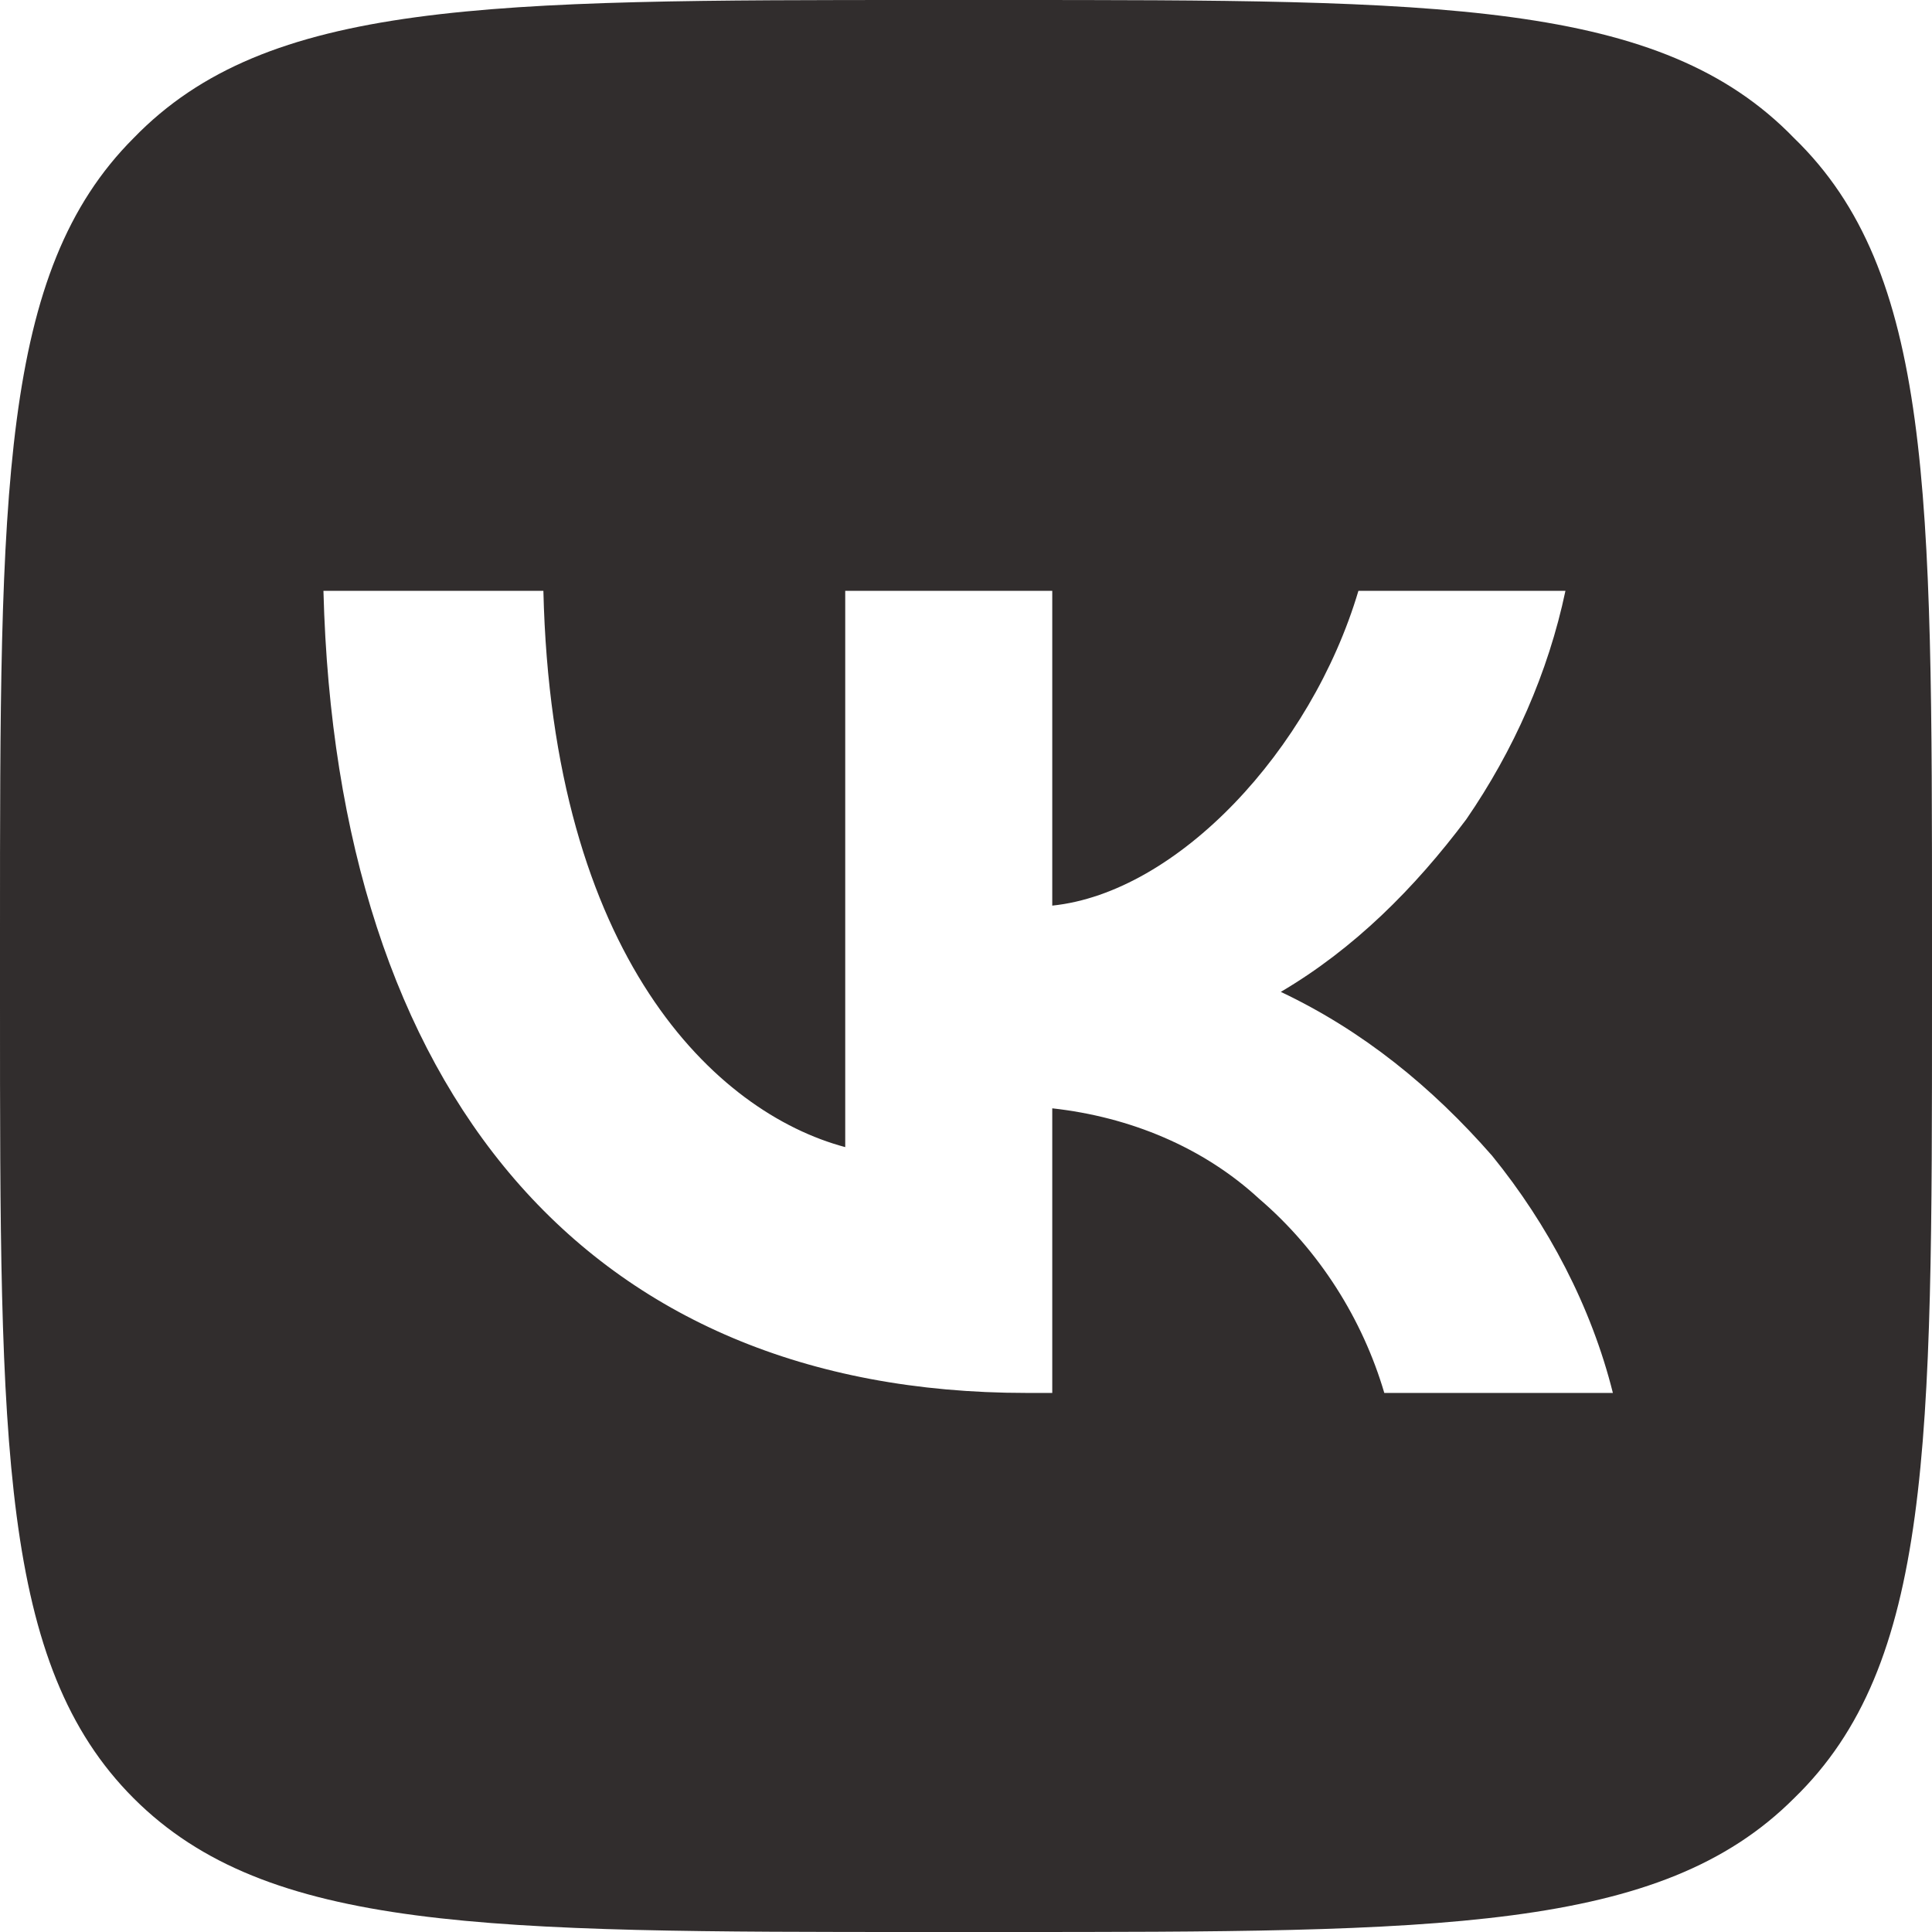 <?xml version="1.0" encoding="UTF-8"?> <svg xmlns="http://www.w3.org/2000/svg" width="51" height="51" viewBox="0 0 51 51" fill="none"><path d="M3.529 3.643C7.058 0 12.864 0 24.475 0H26.411C38.022 0 43.828 0 47.357 3.643C51 7.172 51 12.978 51 24.589V26.525C51 38.136 51 43.942 47.357 47.471C43.828 51 38.022 51 26.411 51H24.475C12.864 51 7.058 51 3.529 47.471C0 43.942 0 38.136 0 26.525V24.589C0 12.978 0 7.172 3.529 3.643ZM8.538 15.596C8.879 28.801 15.482 36.77 27.094 36.77H27.777V29.257C29.826 29.484 31.761 30.281 33.241 31.647C34.835 33.013 35.973 34.835 36.542 36.77H42.576C42.007 34.493 40.868 32.33 39.388 30.509C37.795 28.688 35.973 27.208 33.81 26.183C35.745 25.045 37.339 23.451 38.705 21.63C39.958 19.808 40.868 17.759 41.324 15.596H35.859C34.607 19.808 31.078 23.565 27.777 23.906V15.596H22.312V30.281C18.897 29.37 14.571 25.272 14.344 15.596H8.538Z" fill="#312D2D"></path></svg> 